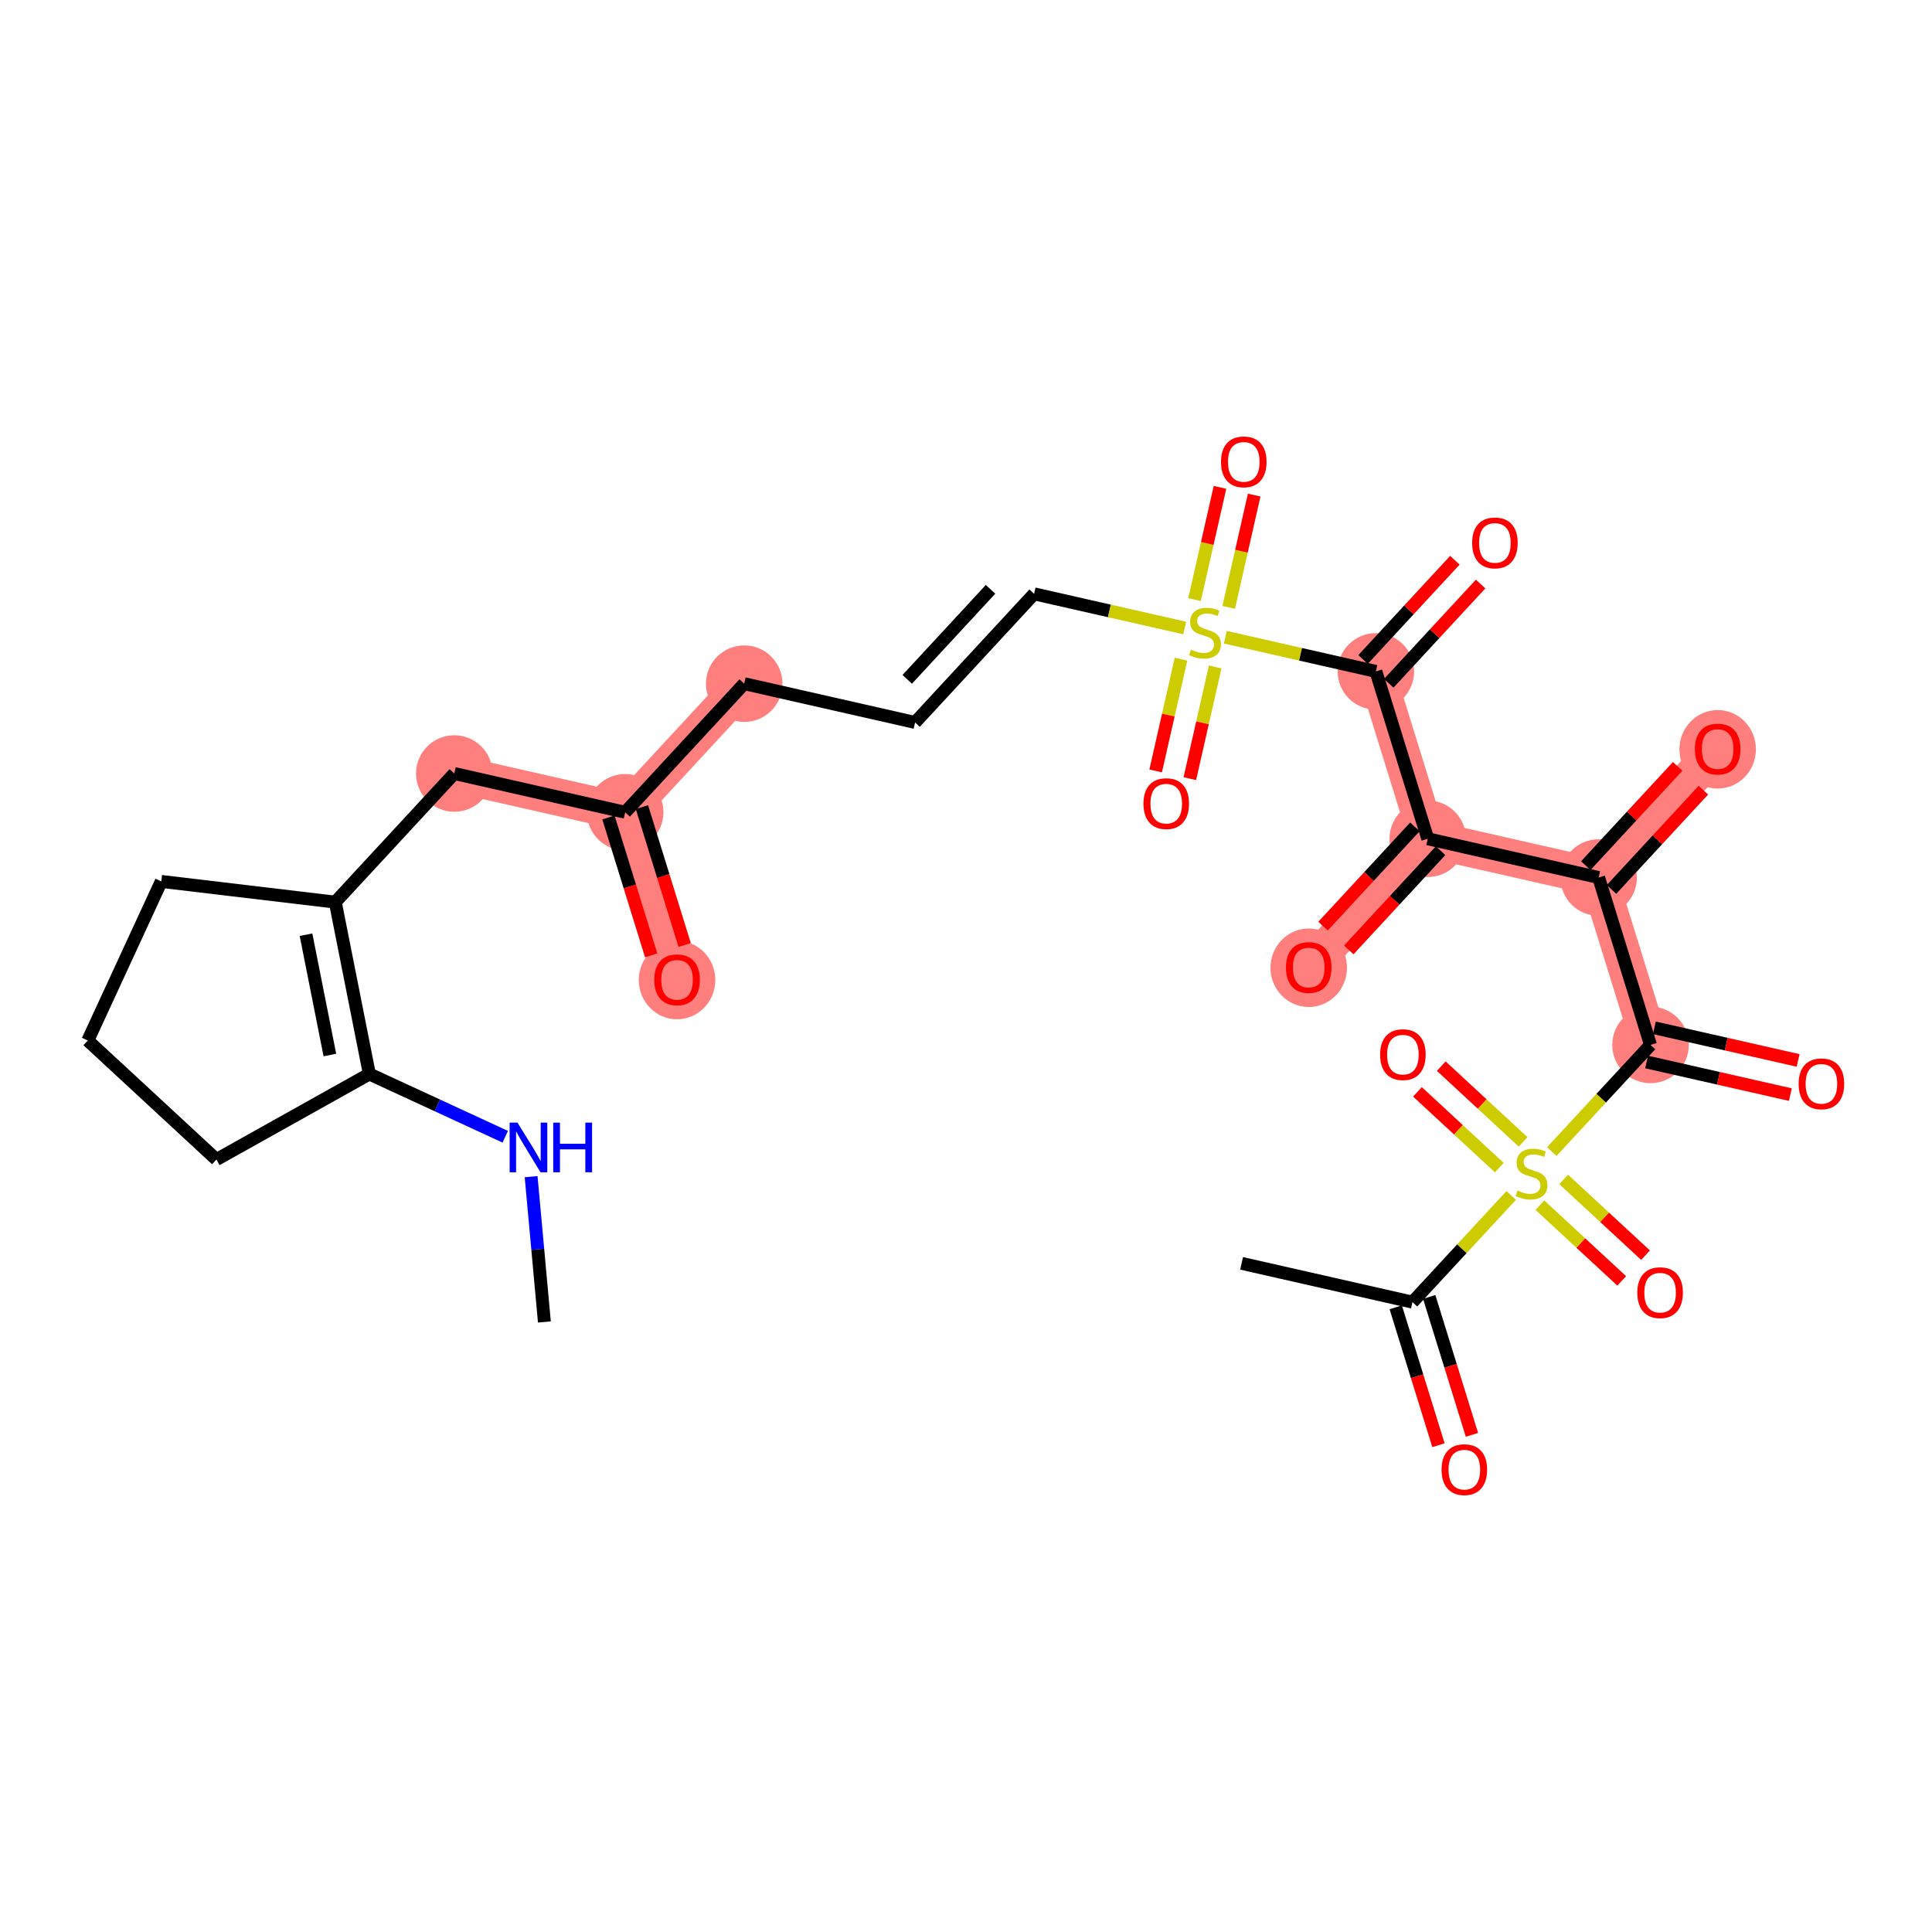 <?xml version='1.0' encoding='iso-8859-1'?>
<svg version='1.1' baseProfile='full'
              xmlns='http://www.w3.org/2000/svg'
                      xmlns:rdkit='http://www.rdkit.org/xml'
                      xmlns:xlink='http://www.w3.org/1999/xlink'
                  xml:space='preserve'
width='300px' height='300px' viewBox='0 0 300 300'>
<!-- END OF HEADER -->
<rect style='opacity:1.0;fill:#FFFFFF;stroke:none' width='300' height='300' x='0' y='0'> </rect>
<rect style='opacity:1.0;fill:#FFFFFF;stroke:none' width='300' height='300' x='0' y='0'> </rect>
<path d='M 70.543,120.11 L 97.079,126.131' style='fill:none;fill-rule:evenodd;stroke:#FF7F7F;stroke-width:5.8px;stroke-linecap:butt;stroke-linejoin:miter;stroke-opacity:1' />
<path d='M 97.079,126.131 L 105.132,152.121' style='fill:none;fill-rule:evenodd;stroke:#FF7F7F;stroke-width:5.8px;stroke-linecap:butt;stroke-linejoin:miter;stroke-opacity:1' />
<path d='M 97.079,126.131 L 115.56,106.161' style='fill:none;fill-rule:evenodd;stroke:#FF7F7F;stroke-width:5.8px;stroke-linecap:butt;stroke-linejoin:miter;stroke-opacity:1' />
<path d='M 213.648,104.252 L 221.702,130.242' style='fill:none;fill-rule:evenodd;stroke:#FF7F7F;stroke-width:5.8px;stroke-linecap:butt;stroke-linejoin:miter;stroke-opacity:1' />
<path d='M 221.702,130.242 L 203.22,150.213' style='fill:none;fill-rule:evenodd;stroke:#FF7F7F;stroke-width:5.8px;stroke-linecap:butt;stroke-linejoin:miter;stroke-opacity:1' />
<path d='M 221.702,130.242 L 248.237,136.263' style='fill:none;fill-rule:evenodd;stroke:#FF7F7F;stroke-width:5.8px;stroke-linecap:butt;stroke-linejoin:miter;stroke-opacity:1' />
<path d='M 248.237,136.263 L 266.719,116.293' style='fill:none;fill-rule:evenodd;stroke:#FF7F7F;stroke-width:5.8px;stroke-linecap:butt;stroke-linejoin:miter;stroke-opacity:1' />
<path d='M 248.237,136.263 L 256.291,162.253' style='fill:none;fill-rule:evenodd;stroke:#FF7F7F;stroke-width:5.8px;stroke-linecap:butt;stroke-linejoin:miter;stroke-opacity:1' />
<ellipse cx='70.543' cy='120.11' rx='5.442' ry='5.442'  style='fill:#FF7F7F;fill-rule:evenodd;stroke:#FF7F7F;stroke-width:1.0px;stroke-linecap:butt;stroke-linejoin:miter;stroke-opacity:1' />
<ellipse cx='97.079' cy='126.131' rx='5.442' ry='5.442'  style='fill:#FF7F7F;fill-rule:evenodd;stroke:#FF7F7F;stroke-width:1.0px;stroke-linecap:butt;stroke-linejoin:miter;stroke-opacity:1' />
<ellipse cx='105.132' cy='152.181' rx='5.442' ry='5.595'  style='fill:#FF7F7F;fill-rule:evenodd;stroke:#FF7F7F;stroke-width:1.0px;stroke-linecap:butt;stroke-linejoin:miter;stroke-opacity:1' />
<ellipse cx='115.56' cy='106.161' rx='5.442' ry='5.442'  style='fill:#FF7F7F;fill-rule:evenodd;stroke:#FF7F7F;stroke-width:1.0px;stroke-linecap:butt;stroke-linejoin:miter;stroke-opacity:1' />
<ellipse cx='213.648' cy='104.252' rx='5.442' ry='5.442'  style='fill:#FF7F7F;fill-rule:evenodd;stroke:#FF7F7F;stroke-width:1.0px;stroke-linecap:butt;stroke-linejoin:miter;stroke-opacity:1' />
<ellipse cx='221.702' cy='130.242' rx='5.442' ry='5.442'  style='fill:#FF7F7F;fill-rule:evenodd;stroke:#FF7F7F;stroke-width:1.0px;stroke-linecap:butt;stroke-linejoin:miter;stroke-opacity:1' />
<ellipse cx='203.22' cy='150.272' rx='5.442' ry='5.595'  style='fill:#FF7F7F;fill-rule:evenodd;stroke:#FF7F7F;stroke-width:1.0px;stroke-linecap:butt;stroke-linejoin:miter;stroke-opacity:1' />
<ellipse cx='248.237' cy='136.263' rx='5.442' ry='5.442'  style='fill:#FF7F7F;fill-rule:evenodd;stroke:#FF7F7F;stroke-width:1.0px;stroke-linecap:butt;stroke-linejoin:miter;stroke-opacity:1' />
<ellipse cx='266.719' cy='116.353' rx='5.442' ry='5.595'  style='fill:#FF7F7F;fill-rule:evenodd;stroke:#FF7F7F;stroke-width:1.0px;stroke-linecap:butt;stroke-linejoin:miter;stroke-opacity:1' />
<ellipse cx='256.291' cy='162.253' rx='5.442' ry='5.442'  style='fill:#FF7F7F;fill-rule:evenodd;stroke:#FF7F7F;stroke-width:1.0px;stroke-linecap:butt;stroke-linejoin:miter;stroke-opacity:1' />
<path class='bond-0 atom-0 atom-1' d='M 84.532,205.274 L 83.502,193.992' style='fill:none;fill-rule:evenodd;stroke:#000000;stroke-width:2.0px;stroke-linecap:butt;stroke-linejoin:miter;stroke-opacity:1' />
<path class='bond-0 atom-0 atom-1' d='M 83.502,193.992 L 82.472,182.71' style='fill:none;fill-rule:evenodd;stroke:#0000FF;stroke-width:2.0px;stroke-linecap:butt;stroke-linejoin:miter;stroke-opacity:1' />
<path class='bond-1 atom-1 atom-2' d='M 78.456,176.513 L 67.905,171.642' style='fill:none;fill-rule:evenodd;stroke:#0000FF;stroke-width:2.0px;stroke-linecap:butt;stroke-linejoin:miter;stroke-opacity:1' />
<path class='bond-1 atom-1 atom-2' d='M 67.905,171.642 L 57.355,166.771' style='fill:none;fill-rule:evenodd;stroke:#000000;stroke-width:2.0px;stroke-linecap:butt;stroke-linejoin:miter;stroke-opacity:1' />
<path class='bond-2 atom-2 atom-3' d='M 57.355,166.771 L 52.062,140.081' style='fill:none;fill-rule:evenodd;stroke:#000000;stroke-width:2.0px;stroke-linecap:butt;stroke-linejoin:miter;stroke-opacity:1' />
<path class='bond-2 atom-2 atom-3' d='M 51.223,163.826 L 47.517,145.143' style='fill:none;fill-rule:evenodd;stroke:#000000;stroke-width:2.0px;stroke-linecap:butt;stroke-linejoin:miter;stroke-opacity:1' />
<path class='bond-29 atom-29 atom-2' d='M 33.606,180.052 L 57.355,166.771' style='fill:none;fill-rule:evenodd;stroke:#000000;stroke-width:2.0px;stroke-linecap:butt;stroke-linejoin:miter;stroke-opacity:1' />
<path class='bond-3 atom-3 atom-4' d='M 52.062,140.081 L 70.543,120.11' style='fill:none;fill-rule:evenodd;stroke:#000000;stroke-width:2.0px;stroke-linecap:butt;stroke-linejoin:miter;stroke-opacity:1' />
<path class='bond-26 atom-3 atom-27' d='M 52.062,140.081 L 25.042,136.867' style='fill:none;fill-rule:evenodd;stroke:#000000;stroke-width:2.0px;stroke-linecap:butt;stroke-linejoin:miter;stroke-opacity:1' />
<path class='bond-4 atom-4 atom-5' d='M 70.543,120.11 L 97.079,126.131' style='fill:none;fill-rule:evenodd;stroke:#000000;stroke-width:2.0px;stroke-linecap:butt;stroke-linejoin:miter;stroke-opacity:1' />
<path class='bond-5 atom-5 atom-6' d='M 94.48,126.936 L 97.797,137.643' style='fill:none;fill-rule:evenodd;stroke:#000000;stroke-width:2.0px;stroke-linecap:butt;stroke-linejoin:miter;stroke-opacity:1' />
<path class='bond-5 atom-5 atom-6' d='M 97.797,137.643 L 101.115,148.35' style='fill:none;fill-rule:evenodd;stroke:#FF0000;stroke-width:2.0px;stroke-linecap:butt;stroke-linejoin:miter;stroke-opacity:1' />
<path class='bond-5 atom-5 atom-6' d='M 99.678,125.326 L 102.995,136.032' style='fill:none;fill-rule:evenodd;stroke:#000000;stroke-width:2.0px;stroke-linecap:butt;stroke-linejoin:miter;stroke-opacity:1' />
<path class='bond-5 atom-5 atom-6' d='M 102.995,136.032 L 106.313,146.739' style='fill:none;fill-rule:evenodd;stroke:#FF0000;stroke-width:2.0px;stroke-linecap:butt;stroke-linejoin:miter;stroke-opacity:1' />
<path class='bond-6 atom-5 atom-7' d='M 97.079,126.131 L 115.56,106.161' style='fill:none;fill-rule:evenodd;stroke:#000000;stroke-width:2.0px;stroke-linecap:butt;stroke-linejoin:miter;stroke-opacity:1' />
<path class='bond-7 atom-7 atom-8' d='M 115.56,106.161 L 142.095,112.181' style='fill:none;fill-rule:evenodd;stroke:#000000;stroke-width:2.0px;stroke-linecap:butt;stroke-linejoin:miter;stroke-opacity:1' />
<path class='bond-8 atom-8 atom-9' d='M 142.095,112.181 L 160.577,92.211' style='fill:none;fill-rule:evenodd;stroke:#000000;stroke-width:2.0px;stroke-linecap:butt;stroke-linejoin:miter;stroke-opacity:1' />
<path class='bond-8 atom-8 atom-9' d='M 140.874,105.489 L 153.811,91.51' style='fill:none;fill-rule:evenodd;stroke:#000000;stroke-width:2.0px;stroke-linecap:butt;stroke-linejoin:miter;stroke-opacity:1' />
<path class='bond-9 atom-9 atom-10' d='M 160.577,92.211 L 172.269,94.864' style='fill:none;fill-rule:evenodd;stroke:#000000;stroke-width:2.0px;stroke-linecap:butt;stroke-linejoin:miter;stroke-opacity:1' />
<path class='bond-9 atom-9 atom-10' d='M 172.269,94.864 L 183.962,97.517' style='fill:none;fill-rule:evenodd;stroke:#CCCC00;stroke-width:2.0px;stroke-linecap:butt;stroke-linejoin:miter;stroke-opacity:1' />
<path class='bond-10 atom-10 atom-11' d='M 190.792,94.311 L 192.77,85.595' style='fill:none;fill-rule:evenodd;stroke:#CCCC00;stroke-width:2.0px;stroke-linecap:butt;stroke-linejoin:miter;stroke-opacity:1' />
<path class='bond-10 atom-10 atom-11' d='M 192.77,85.595 L 194.747,76.879' style='fill:none;fill-rule:evenodd;stroke:#FF0000;stroke-width:2.0px;stroke-linecap:butt;stroke-linejoin:miter;stroke-opacity:1' />
<path class='bond-10 atom-10 atom-11' d='M 185.485,93.107 L 187.462,84.391' style='fill:none;fill-rule:evenodd;stroke:#CCCC00;stroke-width:2.0px;stroke-linecap:butt;stroke-linejoin:miter;stroke-opacity:1' />
<path class='bond-10 atom-10 atom-11' d='M 187.462,84.391 L 189.44,75.674' style='fill:none;fill-rule:evenodd;stroke:#FF0000;stroke-width:2.0px;stroke-linecap:butt;stroke-linejoin:miter;stroke-opacity:1' />
<path class='bond-11 atom-10 atom-12' d='M 183.386,102.359 L 181.418,111.034' style='fill:none;fill-rule:evenodd;stroke:#CCCC00;stroke-width:2.0px;stroke-linecap:butt;stroke-linejoin:miter;stroke-opacity:1' />
<path class='bond-11 atom-10 atom-12' d='M 181.418,111.034 L 179.449,119.709' style='fill:none;fill-rule:evenodd;stroke:#FF0000;stroke-width:2.0px;stroke-linecap:butt;stroke-linejoin:miter;stroke-opacity:1' />
<path class='bond-11 atom-10 atom-12' d='M 188.693,103.563 L 186.725,112.238' style='fill:none;fill-rule:evenodd;stroke:#CCCC00;stroke-width:2.0px;stroke-linecap:butt;stroke-linejoin:miter;stroke-opacity:1' />
<path class='bond-11 atom-10 atom-12' d='M 186.725,112.238 L 184.756,120.913' style='fill:none;fill-rule:evenodd;stroke:#FF0000;stroke-width:2.0px;stroke-linecap:butt;stroke-linejoin:miter;stroke-opacity:1' />
<path class='bond-12 atom-10 atom-13' d='M 190.263,98.946 L 201.956,101.599' style='fill:none;fill-rule:evenodd;stroke:#CCCC00;stroke-width:2.0px;stroke-linecap:butt;stroke-linejoin:miter;stroke-opacity:1' />
<path class='bond-12 atom-10 atom-13' d='M 201.956,101.599 L 213.648,104.252' style='fill:none;fill-rule:evenodd;stroke:#000000;stroke-width:2.0px;stroke-linecap:butt;stroke-linejoin:miter;stroke-opacity:1' />
<path class='bond-13 atom-13 atom-14' d='M 215.645,106.1 L 222.777,98.394' style='fill:none;fill-rule:evenodd;stroke:#000000;stroke-width:2.0px;stroke-linecap:butt;stroke-linejoin:miter;stroke-opacity:1' />
<path class='bond-13 atom-13 atom-14' d='M 222.777,98.394 L 229.909,90.687' style='fill:none;fill-rule:evenodd;stroke:#FF0000;stroke-width:2.0px;stroke-linecap:butt;stroke-linejoin:miter;stroke-opacity:1' />
<path class='bond-13 atom-13 atom-14' d='M 211.651,102.404 L 218.783,94.697' style='fill:none;fill-rule:evenodd;stroke:#000000;stroke-width:2.0px;stroke-linecap:butt;stroke-linejoin:miter;stroke-opacity:1' />
<path class='bond-13 atom-13 atom-14' d='M 218.783,94.697 L 225.915,86.991' style='fill:none;fill-rule:evenodd;stroke:#FF0000;stroke-width:2.0px;stroke-linecap:butt;stroke-linejoin:miter;stroke-opacity:1' />
<path class='bond-14 atom-13 atom-15' d='M 213.648,104.252 L 221.702,130.242' style='fill:none;fill-rule:evenodd;stroke:#000000;stroke-width:2.0px;stroke-linecap:butt;stroke-linejoin:miter;stroke-opacity:1' />
<path class='bond-15 atom-15 atom-16' d='M 219.705,128.394 L 212.573,136.101' style='fill:none;fill-rule:evenodd;stroke:#000000;stroke-width:2.0px;stroke-linecap:butt;stroke-linejoin:miter;stroke-opacity:1' />
<path class='bond-15 atom-15 atom-16' d='M 212.573,136.101 L 205.441,143.807' style='fill:none;fill-rule:evenodd;stroke:#FF0000;stroke-width:2.0px;stroke-linecap:butt;stroke-linejoin:miter;stroke-opacity:1' />
<path class='bond-15 atom-15 atom-16' d='M 223.699,132.091 L 216.567,139.797' style='fill:none;fill-rule:evenodd;stroke:#000000;stroke-width:2.0px;stroke-linecap:butt;stroke-linejoin:miter;stroke-opacity:1' />
<path class='bond-15 atom-15 atom-16' d='M 216.567,139.797 L 209.435,147.504' style='fill:none;fill-rule:evenodd;stroke:#FF0000;stroke-width:2.0px;stroke-linecap:butt;stroke-linejoin:miter;stroke-opacity:1' />
<path class='bond-16 atom-15 atom-17' d='M 221.702,130.242 L 248.237,136.263' style='fill:none;fill-rule:evenodd;stroke:#000000;stroke-width:2.0px;stroke-linecap:butt;stroke-linejoin:miter;stroke-opacity:1' />
<path class='bond-17 atom-17 atom-18' d='M 250.234,138.111 L 257.366,130.405' style='fill:none;fill-rule:evenodd;stroke:#000000;stroke-width:2.0px;stroke-linecap:butt;stroke-linejoin:miter;stroke-opacity:1' />
<path class='bond-17 atom-17 atom-18' d='M 257.366,130.405 L 264.498,122.698' style='fill:none;fill-rule:evenodd;stroke:#FF0000;stroke-width:2.0px;stroke-linecap:butt;stroke-linejoin:miter;stroke-opacity:1' />
<path class='bond-17 atom-17 atom-18' d='M 246.24,134.415 L 253.372,126.708' style='fill:none;fill-rule:evenodd;stroke:#000000;stroke-width:2.0px;stroke-linecap:butt;stroke-linejoin:miter;stroke-opacity:1' />
<path class='bond-17 atom-17 atom-18' d='M 253.372,126.708 L 260.504,119.002' style='fill:none;fill-rule:evenodd;stroke:#FF0000;stroke-width:2.0px;stroke-linecap:butt;stroke-linejoin:miter;stroke-opacity:1' />
<path class='bond-18 atom-17 atom-19' d='M 248.237,136.263 L 256.291,162.253' style='fill:none;fill-rule:evenodd;stroke:#000000;stroke-width:2.0px;stroke-linecap:butt;stroke-linejoin:miter;stroke-opacity:1' />
<path class='bond-19 atom-19 atom-20' d='M 255.689,164.907 L 266.848,167.439' style='fill:none;fill-rule:evenodd;stroke:#000000;stroke-width:2.0px;stroke-linecap:butt;stroke-linejoin:miter;stroke-opacity:1' />
<path class='bond-19 atom-19 atom-20' d='M 266.848,167.439 L 278.007,169.97' style='fill:none;fill-rule:evenodd;stroke:#FF0000;stroke-width:2.0px;stroke-linecap:butt;stroke-linejoin:miter;stroke-opacity:1' />
<path class='bond-19 atom-19 atom-20' d='M 256.893,159.6 L 268.052,162.132' style='fill:none;fill-rule:evenodd;stroke:#000000;stroke-width:2.0px;stroke-linecap:butt;stroke-linejoin:miter;stroke-opacity:1' />
<path class='bond-19 atom-19 atom-20' d='M 268.052,162.132 L 279.211,164.663' style='fill:none;fill-rule:evenodd;stroke:#FF0000;stroke-width:2.0px;stroke-linecap:butt;stroke-linejoin:miter;stroke-opacity:1' />
<path class='bond-20 atom-19 atom-21' d='M 256.291,162.253 L 248.626,170.536' style='fill:none;fill-rule:evenodd;stroke:#000000;stroke-width:2.0px;stroke-linecap:butt;stroke-linejoin:miter;stroke-opacity:1' />
<path class='bond-20 atom-19 atom-21' d='M 248.626,170.536 L 240.96,178.819' style='fill:none;fill-rule:evenodd;stroke:#CCCC00;stroke-width:2.0px;stroke-linecap:butt;stroke-linejoin:miter;stroke-opacity:1' />
<path class='bond-21 atom-21 atom-22' d='M 236.507,177.31 L 230.152,171.43' style='fill:none;fill-rule:evenodd;stroke:#CCCC00;stroke-width:2.0px;stroke-linecap:butt;stroke-linejoin:miter;stroke-opacity:1' />
<path class='bond-21 atom-21 atom-22' d='M 230.152,171.43 L 223.798,165.549' style='fill:none;fill-rule:evenodd;stroke:#FF0000;stroke-width:2.0px;stroke-linecap:butt;stroke-linejoin:miter;stroke-opacity:1' />
<path class='bond-21 atom-21 atom-22' d='M 232.81,181.305 L 226.456,175.424' style='fill:none;fill-rule:evenodd;stroke:#CCCC00;stroke-width:2.0px;stroke-linecap:butt;stroke-linejoin:miter;stroke-opacity:1' />
<path class='bond-21 atom-21 atom-22' d='M 226.456,175.424 L 220.101,169.543' style='fill:none;fill-rule:evenodd;stroke:#FF0000;stroke-width:2.0px;stroke-linecap:butt;stroke-linejoin:miter;stroke-opacity:1' />
<path class='bond-22 atom-21 atom-23' d='M 239.112,187.137 L 245.467,193.017' style='fill:none;fill-rule:evenodd;stroke:#CCCC00;stroke-width:2.0px;stroke-linecap:butt;stroke-linejoin:miter;stroke-opacity:1' />
<path class='bond-22 atom-21 atom-23' d='M 245.467,193.017 L 251.821,198.898' style='fill:none;fill-rule:evenodd;stroke:#FF0000;stroke-width:2.0px;stroke-linecap:butt;stroke-linejoin:miter;stroke-opacity:1' />
<path class='bond-22 atom-21 atom-23' d='M 242.808,183.143 L 249.163,189.023' style='fill:none;fill-rule:evenodd;stroke:#CCCC00;stroke-width:2.0px;stroke-linecap:butt;stroke-linejoin:miter;stroke-opacity:1' />
<path class='bond-22 atom-21 atom-23' d='M 249.163,189.023 L 255.518,194.904' style='fill:none;fill-rule:evenodd;stroke:#FF0000;stroke-width:2.0px;stroke-linecap:butt;stroke-linejoin:miter;stroke-opacity:1' />
<path class='bond-23 atom-21 atom-24' d='M 234.659,185.628 L 226.993,193.911' style='fill:none;fill-rule:evenodd;stroke:#CCCC00;stroke-width:2.0px;stroke-linecap:butt;stroke-linejoin:miter;stroke-opacity:1' />
<path class='bond-23 atom-21 atom-24' d='M 226.993,193.911 L 219.328,202.194' style='fill:none;fill-rule:evenodd;stroke:#000000;stroke-width:2.0px;stroke-linecap:butt;stroke-linejoin:miter;stroke-opacity:1' />
<path class='bond-24 atom-24 atom-25' d='M 219.328,202.194 L 192.792,196.173' style='fill:none;fill-rule:evenodd;stroke:#000000;stroke-width:2.0px;stroke-linecap:butt;stroke-linejoin:miter;stroke-opacity:1' />
<path class='bond-25 atom-24 atom-26' d='M 216.729,202.999 L 220.047,213.706' style='fill:none;fill-rule:evenodd;stroke:#000000;stroke-width:2.0px;stroke-linecap:butt;stroke-linejoin:miter;stroke-opacity:1' />
<path class='bond-25 atom-24 atom-26' d='M 220.047,213.706 L 223.364,224.413' style='fill:none;fill-rule:evenodd;stroke:#FF0000;stroke-width:2.0px;stroke-linecap:butt;stroke-linejoin:miter;stroke-opacity:1' />
<path class='bond-25 atom-24 atom-26' d='M 221.927,201.388 L 225.245,212.095' style='fill:none;fill-rule:evenodd;stroke:#000000;stroke-width:2.0px;stroke-linecap:butt;stroke-linejoin:miter;stroke-opacity:1' />
<path class='bond-25 atom-24 atom-26' d='M 225.245,212.095 L 228.563,222.802' style='fill:none;fill-rule:evenodd;stroke:#FF0000;stroke-width:2.0px;stroke-linecap:butt;stroke-linejoin:miter;stroke-opacity:1' />
<path class='bond-27 atom-27 atom-28' d='M 25.042,136.867 L 13.636,161.571' style='fill:none;fill-rule:evenodd;stroke:#000000;stroke-width:2.0px;stroke-linecap:butt;stroke-linejoin:miter;stroke-opacity:1' />
<path class='bond-28 atom-28 atom-29' d='M 13.636,161.571 L 33.606,180.052' style='fill:none;fill-rule:evenodd;stroke:#000000;stroke-width:2.0px;stroke-linecap:butt;stroke-linejoin:miter;stroke-opacity:1' />
<path  class='atom-1' d='M 80.355 174.324
L 82.88 178.405
Q 83.13 178.808, 83.533 179.537
Q 83.936 180.266, 83.958 180.31
L 83.958 174.324
L 84.981 174.324
L 84.981 182.029
L 83.925 182.029
L 81.215 177.567
Q 80.899 177.045, 80.562 176.446
Q 80.235 175.847, 80.137 175.662
L 80.137 182.029
L 79.136 182.029
L 79.136 174.324
L 80.355 174.324
' fill='#0000FF'/>
<path  class='atom-1' d='M 85.906 174.324
L 86.951 174.324
L 86.951 177.6
L 90.891 177.6
L 90.891 174.324
L 91.936 174.324
L 91.936 182.029
L 90.891 182.029
L 90.891 178.47
L 86.951 178.47
L 86.951 182.029
L 85.906 182.029
L 85.906 174.324
' fill='#0000FF'/>
<path  class='atom-6' d='M 101.595 152.143
Q 101.595 150.293, 102.509 149.259
Q 103.424 148.225, 105.132 148.225
Q 106.841 148.225, 107.755 149.259
Q 108.67 150.293, 108.67 152.143
Q 108.67 154.015, 107.745 155.082
Q 106.819 156.138, 105.132 156.138
Q 103.435 156.138, 102.509 155.082
Q 101.595 154.026, 101.595 152.143
M 105.132 155.267
Q 106.308 155.267, 106.939 154.483
Q 107.581 153.689, 107.581 152.143
Q 107.581 150.63, 106.939 149.868
Q 106.308 149.096, 105.132 149.096
Q 103.957 149.096, 103.315 149.858
Q 102.684 150.619, 102.684 152.143
Q 102.684 153.7, 103.315 154.483
Q 103.957 155.267, 105.132 155.267
' fill='#FF0000'/>
<path  class='atom-10' d='M 184.936 100.876
Q 185.023 100.909, 185.382 101.061
Q 185.741 101.214, 186.133 101.312
Q 186.536 101.399, 186.927 101.399
Q 187.657 101.399, 188.081 101.05
Q 188.506 100.691, 188.506 100.071
Q 188.506 99.646, 188.288 99.385
Q 188.081 99.124, 187.755 98.983
Q 187.428 98.841, 186.884 98.678
Q 186.198 98.471, 185.785 98.275
Q 185.382 98.079, 185.088 97.665
Q 184.805 97.252, 184.805 96.555
Q 184.805 95.587, 185.458 94.988
Q 186.122 94.389, 187.428 94.389
Q 188.321 94.389, 189.333 94.814
L 189.082 95.652
Q 188.157 95.271, 187.461 95.271
Q 186.71 95.271, 186.296 95.587
Q 185.883 95.891, 185.893 96.425
Q 185.893 96.838, 186.1 97.089
Q 186.318 97.339, 186.623 97.481
Q 186.938 97.622, 187.461 97.785
Q 188.157 98.003, 188.571 98.221
Q 188.984 98.438, 189.278 98.885
Q 189.583 99.32, 189.583 100.071
Q 189.583 101.137, 188.865 101.714
Q 188.157 102.28, 186.971 102.28
Q 186.285 102.28, 185.763 102.128
Q 185.251 101.986, 184.642 101.736
L 184.936 100.876
' fill='#CCCC00'/>
<path  class='atom-11' d='M 189.596 71.718
Q 189.596 69.868, 190.51 68.834
Q 191.424 67.8, 193.133 67.8
Q 194.842 67.8, 195.756 68.834
Q 196.67 69.868, 196.67 71.718
Q 196.67 73.59, 195.745 74.656
Q 194.82 75.712, 193.133 75.712
Q 191.435 75.712, 190.51 74.656
Q 189.596 73.601, 189.596 71.718
M 193.133 74.841
Q 194.308 74.841, 194.94 74.058
Q 195.582 73.263, 195.582 71.718
Q 195.582 70.205, 194.94 69.443
Q 194.308 68.67, 193.133 68.67
Q 191.957 68.67, 191.315 69.432
Q 190.684 70.194, 190.684 71.718
Q 190.684 73.274, 191.315 74.058
Q 191.957 74.841, 193.133 74.841
' fill='#FF0000'/>
<path  class='atom-12' d='M 177.555 124.789
Q 177.555 122.938, 178.469 121.904
Q 179.383 120.87, 181.092 120.87
Q 182.801 120.87, 183.715 121.904
Q 184.629 122.938, 184.629 124.789
Q 184.629 126.661, 183.704 127.727
Q 182.779 128.783, 181.092 128.783
Q 179.394 128.783, 178.469 127.727
Q 177.555 126.672, 177.555 124.789
M 181.092 127.912
Q 182.267 127.912, 182.899 127.129
Q 183.541 126.334, 183.541 124.789
Q 183.541 123.276, 182.899 122.514
Q 182.267 121.741, 181.092 121.741
Q 179.917 121.741, 179.274 122.503
Q 178.643 123.265, 178.643 124.789
Q 178.643 126.345, 179.274 127.129
Q 179.917 127.912, 181.092 127.912
' fill='#FF0000'/>
<path  class='atom-14' d='M 228.592 84.303
Q 228.592 82.453, 229.506 81.419
Q 230.421 80.385, 232.129 80.385
Q 233.838 80.385, 234.752 81.419
Q 235.667 82.453, 235.667 84.303
Q 235.667 86.176, 234.741 87.242
Q 233.816 88.298, 232.129 88.298
Q 230.431 88.298, 229.506 87.242
Q 228.592 86.186, 228.592 84.303
M 232.129 87.427
Q 233.305 87.427, 233.936 86.644
Q 234.578 85.849, 234.578 84.303
Q 234.578 82.791, 233.936 82.029
Q 233.305 81.256, 232.129 81.256
Q 230.954 81.256, 230.312 82.018
Q 229.68 82.78, 229.68 84.303
Q 229.68 85.86, 230.312 86.644
Q 230.954 87.427, 232.129 87.427
' fill='#FF0000'/>
<path  class='atom-16' d='M 199.683 150.234
Q 199.683 148.384, 200.597 147.35
Q 201.511 146.316, 203.22 146.316
Q 204.929 146.316, 205.843 147.35
Q 206.757 148.384, 206.757 150.234
Q 206.757 152.106, 205.832 153.173
Q 204.907 154.229, 203.22 154.229
Q 201.522 154.229, 200.597 153.173
Q 199.683 152.117, 199.683 150.234
M 203.22 153.358
Q 204.396 153.358, 205.027 152.574
Q 205.669 151.78, 205.669 150.234
Q 205.669 148.721, 205.027 147.96
Q 204.396 147.187, 203.22 147.187
Q 202.045 147.187, 201.403 147.949
Q 200.771 148.711, 200.771 150.234
Q 200.771 151.791, 201.403 152.574
Q 202.045 153.358, 203.22 153.358
' fill='#FF0000'/>
<path  class='atom-18' d='M 263.181 116.314
Q 263.181 114.464, 264.096 113.43
Q 265.01 112.396, 266.719 112.396
Q 268.427 112.396, 269.342 113.43
Q 270.256 114.464, 270.256 116.314
Q 270.256 118.187, 269.331 119.253
Q 268.406 120.309, 266.719 120.309
Q 265.021 120.309, 264.096 119.253
Q 263.181 118.197, 263.181 116.314
M 266.719 119.438
Q 267.894 119.438, 268.525 118.655
Q 269.168 117.86, 269.168 116.314
Q 269.168 114.802, 268.525 114.04
Q 267.894 113.267, 266.719 113.267
Q 265.543 113.267, 264.901 114.029
Q 264.27 114.791, 264.27 116.314
Q 264.27 117.871, 264.901 118.655
Q 265.543 119.438, 266.719 119.438
' fill='#FF0000'/>
<path  class='atom-20' d='M 279.289 168.296
Q 279.289 166.445, 280.203 165.411
Q 281.118 164.377, 282.826 164.377
Q 284.535 164.377, 285.449 165.411
Q 286.364 166.445, 286.364 168.296
Q 286.364 170.168, 285.439 171.234
Q 284.513 172.29, 282.826 172.29
Q 281.128 172.29, 280.203 171.234
Q 279.289 170.179, 279.289 168.296
M 282.826 171.419
Q 284.002 171.419, 284.633 170.636
Q 285.275 169.841, 285.275 168.296
Q 285.275 166.783, 284.633 166.021
Q 284.002 165.248, 282.826 165.248
Q 281.651 165.248, 281.009 166.01
Q 280.377 166.772, 280.377 168.296
Q 280.377 169.852, 281.009 170.636
Q 281.651 171.419, 282.826 171.419
' fill='#FF0000'/>
<path  class='atom-21' d='M 235.633 184.868
Q 235.72 184.901, 236.079 185.053
Q 236.438 185.206, 236.83 185.304
Q 237.233 185.391, 237.624 185.391
Q 238.354 185.391, 238.778 185.042
Q 239.203 184.683, 239.203 184.063
Q 239.203 183.638, 238.985 183.377
Q 238.778 183.116, 238.452 182.975
Q 238.125 182.833, 237.581 182.67
Q 236.895 182.463, 236.482 182.267
Q 236.079 182.071, 235.785 181.658
Q 235.502 181.244, 235.502 180.547
Q 235.502 179.579, 236.155 178.98
Q 236.819 178.382, 238.125 178.382
Q 239.018 178.382, 240.03 178.806
L 239.779 179.644
Q 238.854 179.263, 238.158 179.263
Q 237.407 179.263, 236.993 179.579
Q 236.58 179.883, 236.59 180.417
Q 236.59 180.83, 236.797 181.081
Q 237.015 181.331, 237.32 181.473
Q 237.635 181.614, 238.158 181.777
Q 238.854 181.995, 239.268 182.213
Q 239.681 182.43, 239.975 182.877
Q 240.28 183.312, 240.28 184.063
Q 240.28 185.13, 239.562 185.706
Q 238.854 186.272, 237.668 186.272
Q 236.982 186.272, 236.46 186.12
Q 235.948 185.978, 235.339 185.728
L 235.633 184.868
' fill='#CCCC00'/>
<path  class='atom-22' d='M 214.302 163.764
Q 214.302 161.913, 215.216 160.88
Q 216.131 159.846, 217.839 159.846
Q 219.548 159.846, 220.462 160.88
Q 221.377 161.913, 221.377 163.764
Q 221.377 165.636, 220.451 166.702
Q 219.526 167.758, 217.839 167.758
Q 216.141 167.758, 215.216 166.702
Q 214.302 165.647, 214.302 163.764
M 217.839 166.887
Q 219.015 166.887, 219.646 166.104
Q 220.288 165.309, 220.288 163.764
Q 220.288 162.251, 219.646 161.489
Q 219.015 160.716, 217.839 160.716
Q 216.664 160.716, 216.022 161.478
Q 215.39 162.24, 215.39 163.764
Q 215.39 165.32, 216.022 166.104
Q 216.664 166.887, 217.839 166.887
' fill='#FF0000'/>
<path  class='atom-23' d='M 254.242 200.727
Q 254.242 198.877, 255.157 197.843
Q 256.071 196.809, 257.78 196.809
Q 259.488 196.809, 260.403 197.843
Q 261.317 198.877, 261.317 200.727
Q 261.317 202.599, 260.392 203.665
Q 259.467 204.721, 257.78 204.721
Q 256.082 204.721, 255.157 203.665
Q 254.242 202.61, 254.242 200.727
M 257.78 203.851
Q 258.955 203.851, 259.586 203.067
Q 260.228 202.272, 260.228 200.727
Q 260.228 199.214, 259.586 198.452
Q 258.955 197.679, 257.78 197.679
Q 256.604 197.679, 255.962 198.441
Q 255.331 199.203, 255.331 200.727
Q 255.331 202.283, 255.962 203.067
Q 256.604 203.851, 257.78 203.851
' fill='#FF0000'/>
<path  class='atom-26' d='M 223.844 228.206
Q 223.844 226.356, 224.759 225.322
Q 225.673 224.288, 227.382 224.288
Q 229.091 224.288, 230.005 225.322
Q 230.919 226.356, 230.919 228.206
Q 230.919 230.078, 229.994 231.145
Q 229.069 232.2, 227.382 232.2
Q 225.684 232.2, 224.759 231.145
Q 223.844 230.089, 223.844 228.206
M 227.382 231.33
Q 228.557 231.33, 229.188 230.546
Q 229.831 229.751, 229.831 228.206
Q 229.831 226.693, 229.188 225.931
Q 228.557 225.158, 227.382 225.158
Q 226.206 225.158, 225.564 225.92
Q 224.933 226.682, 224.933 228.206
Q 224.933 229.762, 225.564 230.546
Q 226.206 231.33, 227.382 231.33
' fill='#FF0000'/>
</svg>
